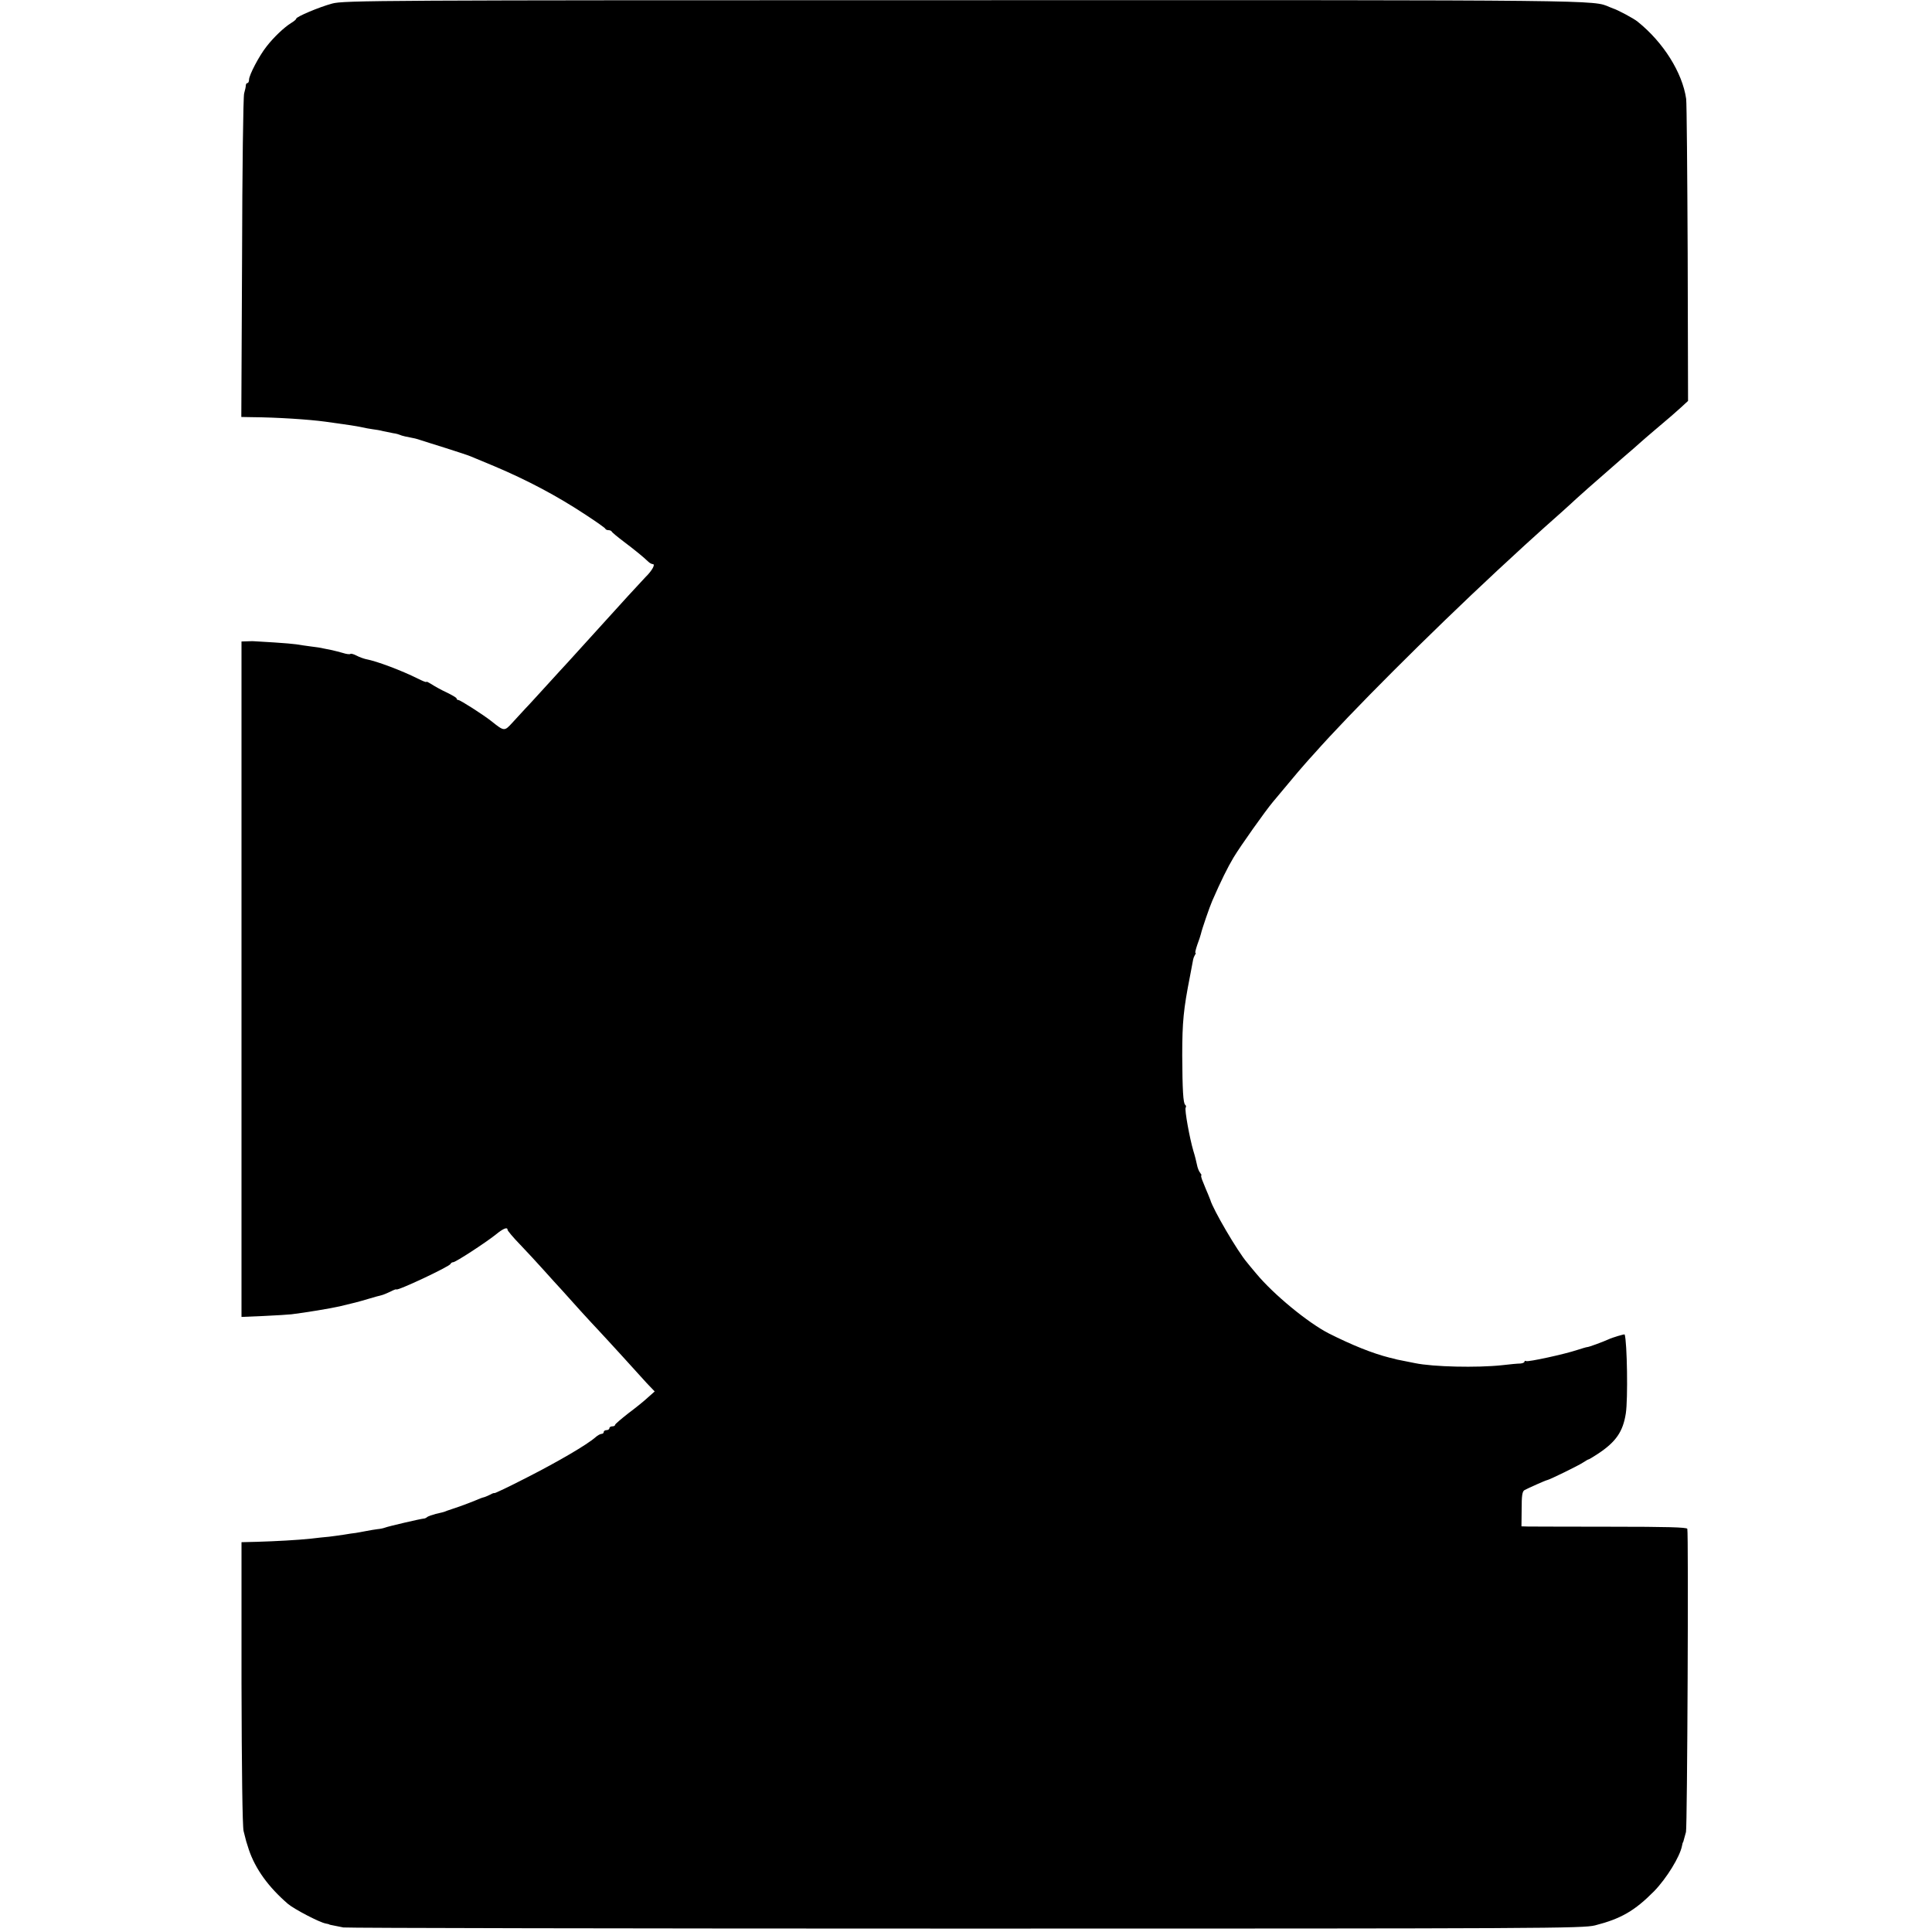 <?xml version="1.0" standalone="no"?>
<!DOCTYPE svg PUBLIC "-//W3C//DTD SVG 20010904//EN"
 "http://www.w3.org/TR/2001/REC-SVG-20010904/DTD/svg10.dtd">
<svg version="1.0" xmlns="http://www.w3.org/2000/svg"
 width="1024pt" height="1024pt" viewBox="0 0 1024 1024"
 preserveAspectRatio="xMidYMid meet">
<g transform="translate(0,1024) scale(0.1,-0.1)"
fill="#000000" stroke="none">
<path d="M1760 10221 c-70 -19 -190 -70 -190 -80 0 -4 -12 -14 -27 -23 -37
-23 -91 -74 -130 -124 -39 -49 -93 -152 -93 -176 0 -10 -4 -18 -8 -18 -5 0 -9
-6 -9 -12 0 -7 -4 -26 -9 -43 -5 -16 -10 -409 -11 -872 l-4 -843 53 -1 c137
-1 305 -12 393 -24 129 -18 158 -22 195 -30 14 -3 39 -8 55 -10 17 -2 41 -6
55 -10 14 -3 38 -8 54 -11 16 -2 32 -7 36 -9 6 -4 42 -12 80 -19 8 -2 22 -6
30 -9 8 -3 67 -21 130 -41 63 -20 124 -40 135 -45 11 -5 67 -28 125 -52 175
-74 332 -157 485 -258 55 -36 102 -69 103 -73 2 -5 10 -8 17 -8 7 0 15 -3 17
-7 2 -5 30 -28 63 -53 57 -43 104 -81 131 -107 7 -7 18 -13 24 -13 15 0 -4
-35 -39 -69 -22 -23 -149 -161 -216 -236 -23 -25 -161 -177 -196 -216 -13 -14
-62 -67 -109 -119 -47 -51 -98 -108 -115 -125 -16 -18 -47 -51 -69 -75 -43
-47 -43 -47 -112 8 -43 34 -165 112 -175 112 -5 0 -9 3 -9 8 0 4 -24 18 -53
32 -28 13 -64 33 -79 43 -16 10 -28 16 -28 13 0 -4 -21 5 -47 18 -82 41 -216
92 -272 102 -13 3 -36 11 -51 19 -15 8 -30 12 -33 9 -3 -3 -21 -1 -39 5 -18 5
-44 12 -58 15 -14 3 -34 7 -45 9 -11 3 -42 8 -70 11 -27 4 -61 8 -75 11 -14 2
-67 7 -118 10 -51 3 -96 6 -100 6 -4 1 -22 1 -39 0 l-33 -1 0 -1790 0 -1790
118 5 c64 3 131 7 147 9 74 9 207 31 255 42 72 17 100 24 150 39 30 9 62 18
72 20 9 2 30 11 47 19 17 9 31 14 31 12 0 -12 283 121 288 135 2 5 8 9 14 9
13 0 171 103 225 146 40 33 63 42 63 26 0 -5 30 -41 68 -80 37 -39 93 -99 124
-134 31 -35 75 -83 98 -108 22 -25 66 -74 98 -109 31 -34 75 -82 97 -105 22
-23 78 -85 125 -136 47 -52 104 -115 127 -140 l43 -45 -35 -31 c-19 -18 -66
-56 -105 -85 -38 -30 -70 -57 -70 -61 0 -5 -7 -8 -15 -8 -8 0 -15 -4 -15 -10
0 -5 -7 -10 -15 -10 -8 0 -15 -4 -15 -10 0 -5 -5 -10 -12 -10 -6 0 -21 -8 -32
-18 -44 -39 -198 -129 -363 -213 -95 -49 -173 -86 -173 -83 0 2 -10 -1 -22 -8
-13 -6 -28 -13 -34 -14 -6 -1 -27 -9 -45 -17 -19 -8 -56 -22 -84 -32 -27 -9
-57 -19 -65 -22 -19 -8 -18 -7 -60 -17 -19 -5 -39 -12 -45 -16 -5 -5 -14 -9
-20 -9 -15 -1 -188 -41 -205 -48 -8 -3 -26 -7 -40 -8 -14 -2 -41 -6 -60 -10
-19 -4 -44 -8 -55 -10 -11 -1 -38 -5 -61 -9 -23 -4 -59 -8 -80 -11 -21 -2 -64
-6 -94 -10 -75 -8 -188 -14 -288 -17 l-82 -2 0 -745 c1 -457 5 -761 11 -786
14 -57 14 -56 28 -99 35 -103 104 -198 207 -287 33 -28 167 -98 200 -104 10
-2 19 -4 19 -5 0 -1 9 -3 20 -5 11 -2 36 -7 55 -11 19 -3 1504 -6 3300 -6
3076 0 3269 1 3334 17 137 35 210 77 313 181 66 68 137 183 148 241 2 10 4 18
5 18 1 0 3 7 5 15 2 8 7 26 11 40 7 26 14 1587 7 1607 -3 8 -108 11 -406 11
-221 0 -418 1 -437 1 l-36 1 1 91 c0 71 3 94 15 101 16 9 112 52 120 53 13 2
168 78 190 93 14 9 27 17 30 17 3 0 25 14 50 30 95 63 132 117 147 213 12 75
7 380 -6 419 -1 3 -65 -16 -86 -26 -31 -14 -104 -41 -113 -41 -4 0 -27 -7 -52
-15 -69 -23 -262 -65 -272 -59 -4 3 -8 1 -8 -3 0 -5 -10 -9 -22 -10 -13 0 -57
-4 -98 -9 -132 -14 -363 -9 -460 11 -14 3 -38 8 -55 11 -16 3 -34 7 -40 8 -5
2 -23 6 -40 10 -91 23 -198 66 -323 129 -109 56 -291 205 -384 317 -21 25 -43
51 -48 58 -51 59 -182 284 -195 332 -1 3 -6 16 -12 30 -6 14 -18 42 -26 63 -9
20 -13 37 -10 37 3 0 0 6 -6 14 -7 8 -14 27 -17 43 -3 15 -11 48 -19 73 -20
68 -47 218 -41 229 4 5 2 12 -2 15 -11 7 -15 80 -16 261 0 180 7 247 41 420 8
44 16 85 17 90 1 6 5 16 9 23 5 6 6 12 3 12 -3 0 2 19 10 43 9 23 17 49 19 57
5 24 46 143 60 175 47 108 82 178 113 230 36 60 170 249 209 295 12 14 49 58
82 98 34 41 72 86 85 100 13 15 36 41 51 57 191 216 608 633 970 970 78 73
228 210 249 228 29 25 156 139 170 153 6 5 36 32 66 59 30 26 84 74 120 105
36 32 78 68 93 81 15 13 41 35 56 49 15 14 52 45 81 70 90 76 99 84 139 120
l38 35 -2 780 c-2 429 -5 798 -8 821 -20 139 -121 300 -257 409 -20 17 -109
64 -130 70 -3 1 -12 5 -20 8 -87 37 -12 37 -3425 36 -3100 0 -3284 -1 -3345
-18z"/>
</g>
</svg>

